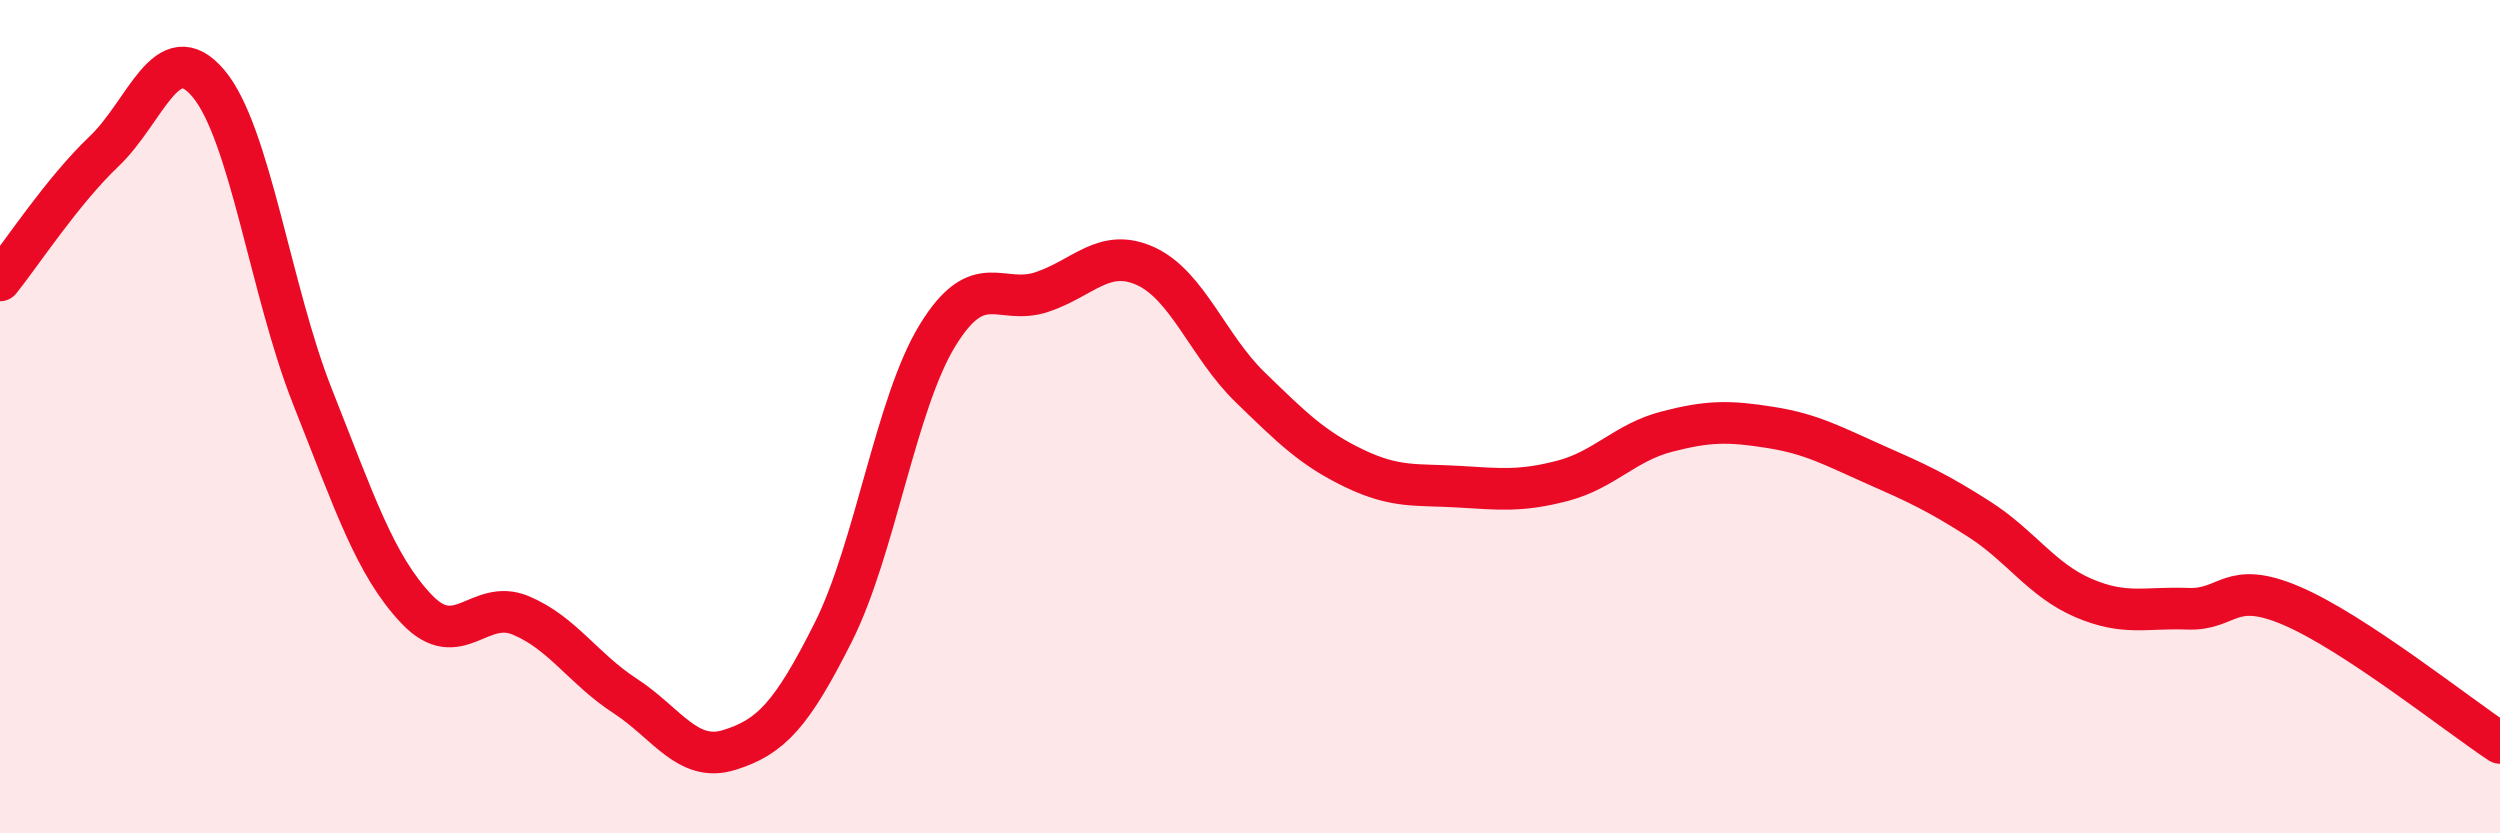 
    <svg width="60" height="20" viewBox="0 0 60 20" xmlns="http://www.w3.org/2000/svg">
      <path
        d="M 0,6.73 C 0.5,6.11 1.5,4.58 2.5,3.63 C 3.5,2.68 4,0.82 5,2 C 6,3.18 6.5,7 7.5,9.52 C 8.5,12.04 9,13.57 10,14.62 C 11,15.67 11.5,14.35 12.5,14.77 C 13.5,15.19 14,16.05 15,16.7 C 16,17.35 16.5,18.31 17.5,18 C 18.5,17.69 19,17.16 20,15.17 C 21,13.18 21.5,9.68 22.5,8.05 C 23.5,6.42 24,7.34 25,7.01 C 26,6.68 26.5,5.93 27.5,6.39 C 28.5,6.85 29,8.32 30,9.29 C 31,10.26 31.5,10.76 32.5,11.24 C 33.5,11.72 34,11.62 35,11.68 C 36,11.74 36.5,11.8 37.5,11.54 C 38.5,11.28 39,10.62 40,10.36 C 41,10.1 41.5,10.1 42.5,10.26 C 43.5,10.42 44,10.71 45,11.15 C 46,11.59 46.5,11.82 47.5,12.46 C 48.5,13.1 49,13.92 50,14.35 C 51,14.78 51.5,14.57 52.5,14.61 C 53.5,14.65 53.5,13.9 55,14.54 C 56.5,15.18 59,17.17 60,17.83L60 20L0 20Z"
        fill="#EB0A25"
        opacity="0.1"
        stroke-linecap="round"
        stroke-linejoin="round"
      />
      <path
        d="M 0,6.73 C 0.5,6.11 1.5,4.58 2.5,3.63 C 3.5,2.68 4,0.82 5,2 C 6,3.18 6.5,7 7.5,9.52 C 8.5,12.04 9,13.57 10,14.62 C 11,15.67 11.5,14.35 12.5,14.77 C 13.5,15.19 14,16.05 15,16.7 C 16,17.35 16.5,18.31 17.5,18 C 18.5,17.69 19,17.16 20,15.17 C 21,13.18 21.5,9.68 22.5,8.05 C 23.5,6.42 24,7.34 25,7.01 C 26,6.68 26.5,5.93 27.5,6.39 C 28.5,6.85 29,8.32 30,9.29 C 31,10.26 31.5,10.76 32.5,11.24 C 33.5,11.72 34,11.62 35,11.68 C 36,11.74 36.5,11.8 37.5,11.54 C 38.5,11.28 39,10.62 40,10.36 C 41,10.1 41.5,10.1 42.5,10.26 C 43.5,10.42 44,10.71 45,11.15 C 46,11.59 46.5,11.82 47.5,12.46 C 48.5,13.1 49,13.92 50,14.35 C 51,14.78 51.5,14.57 52.5,14.61 C 53.5,14.65 53.5,13.9 55,14.54 C 56.5,15.18 59,17.17 60,17.83"
        stroke="#EB0A25"
        stroke-width="1"
        fill="none"
        stroke-linecap="round"
        stroke-linejoin="round"
      />
    </svg>
  